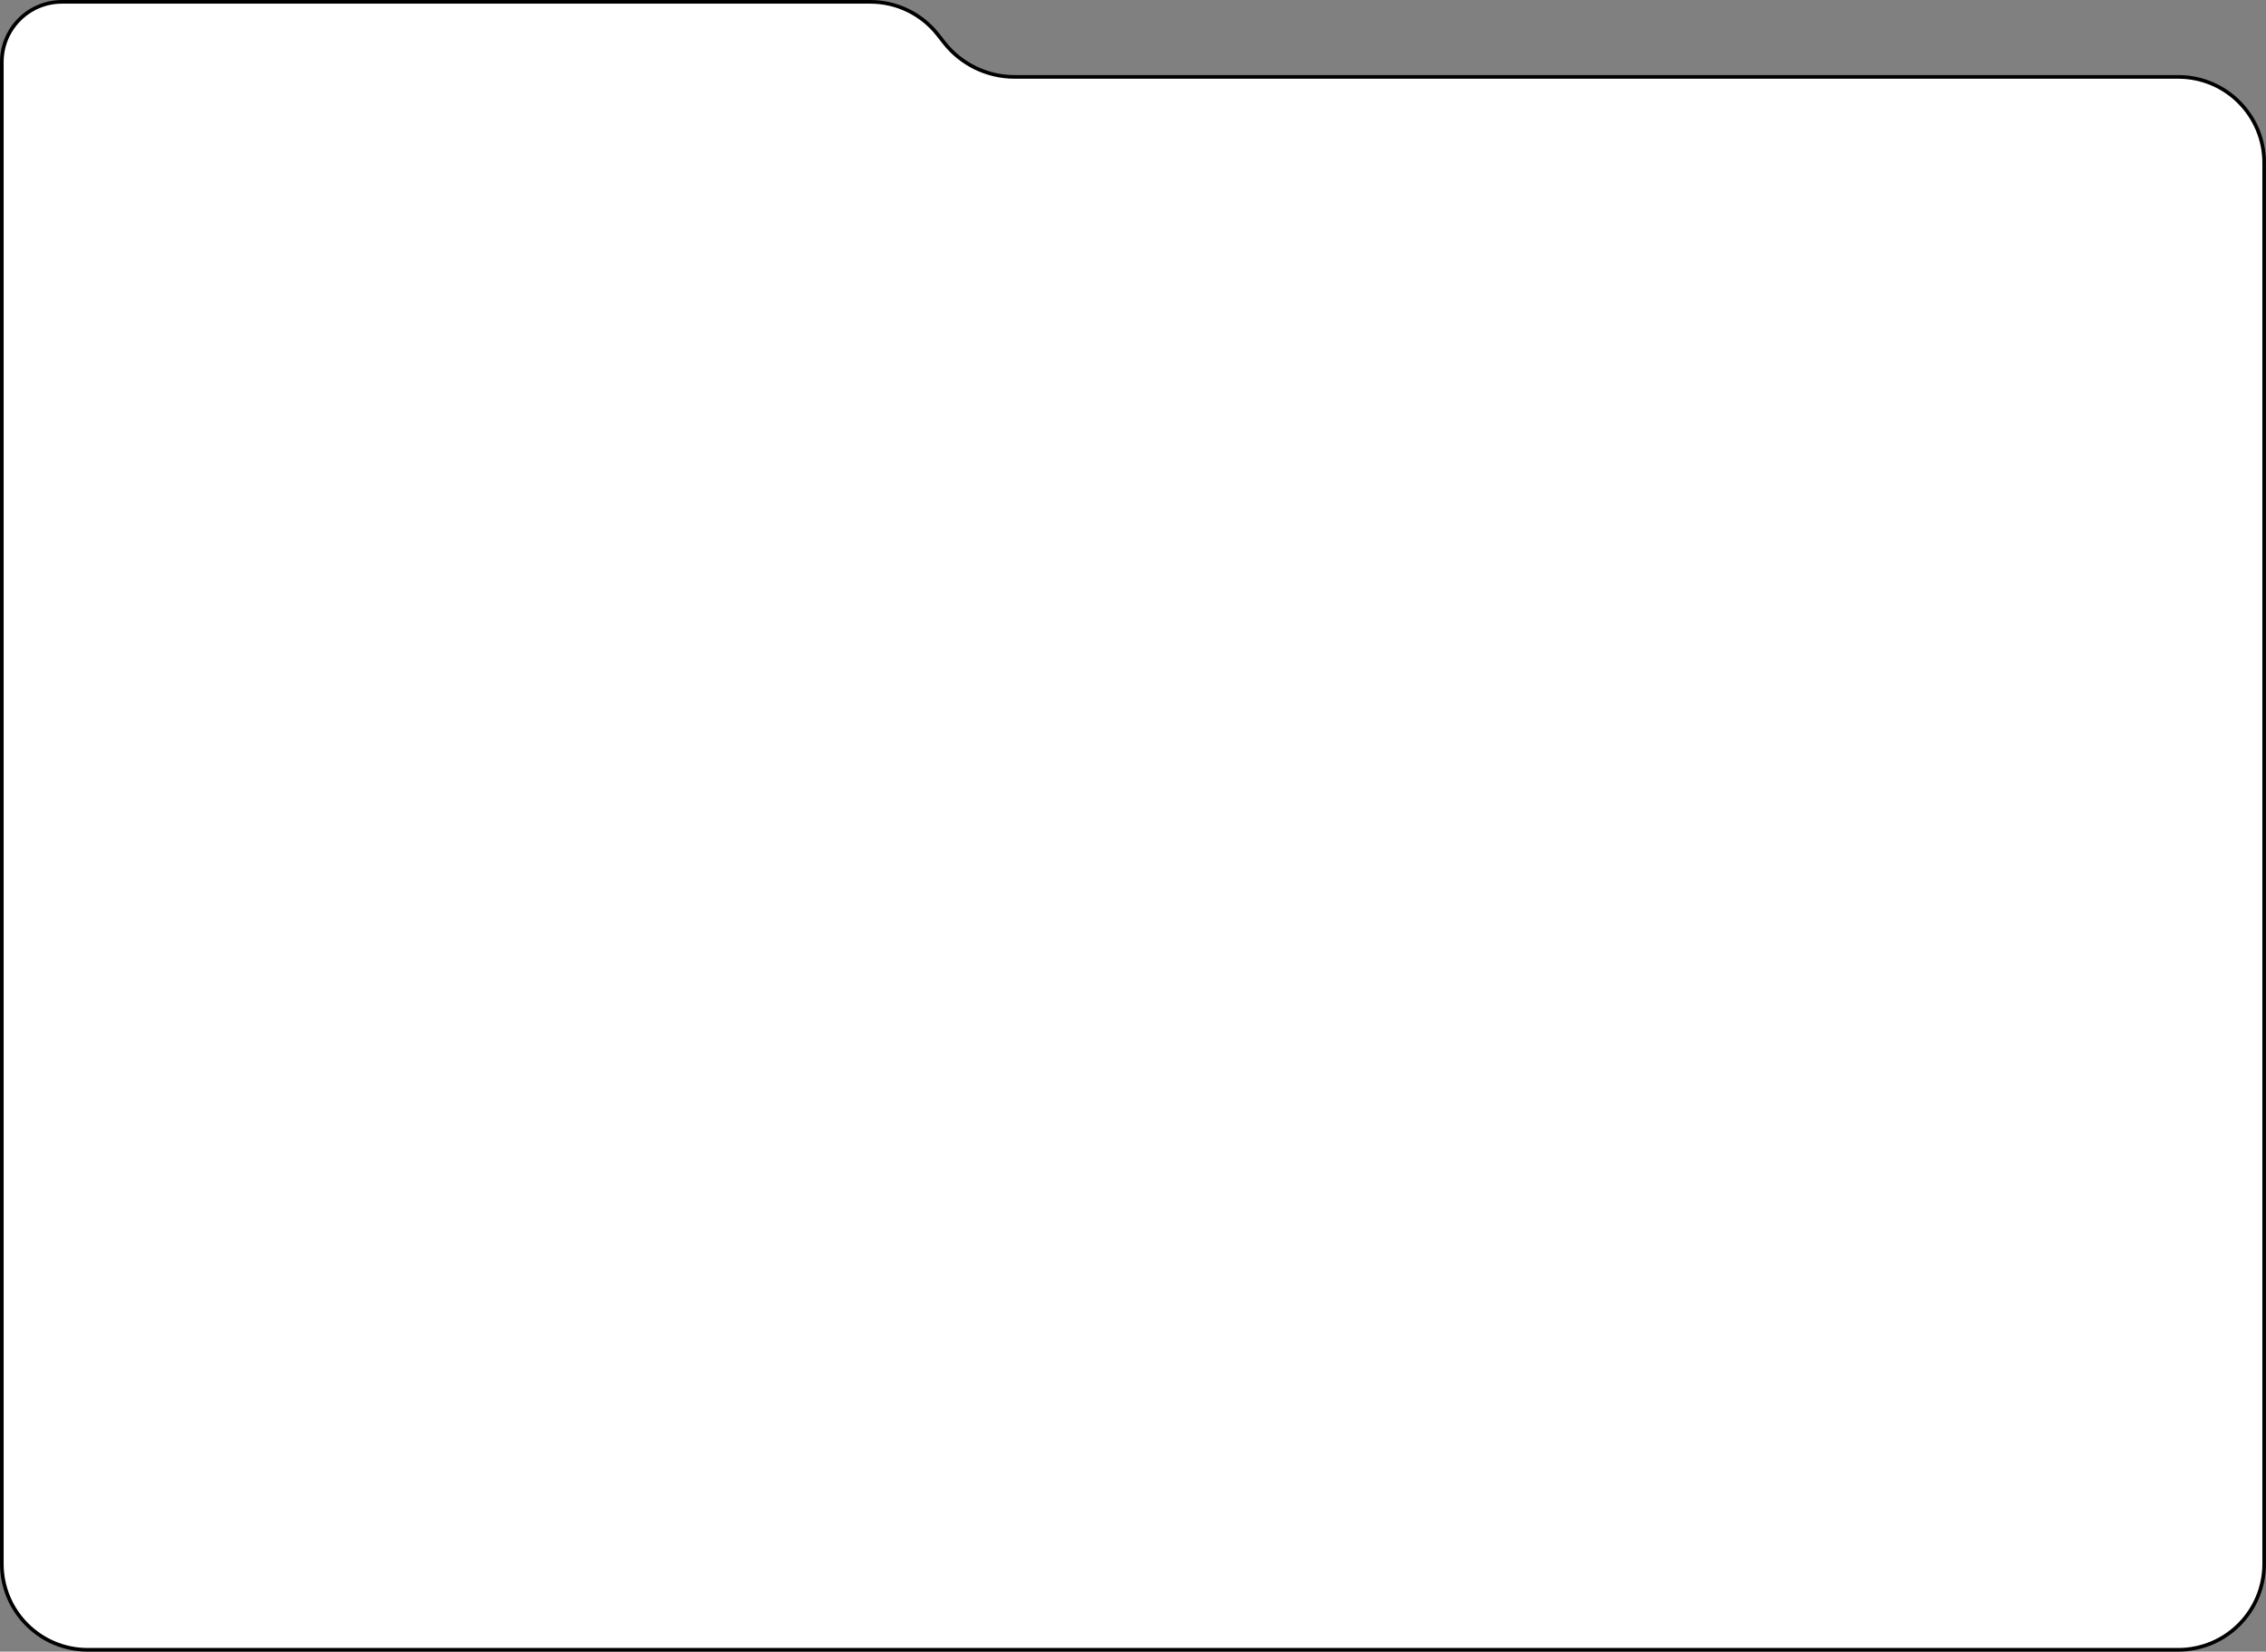 <?xml version="1.0" encoding="UTF-8"?> <svg xmlns="http://www.w3.org/2000/svg" width="620" height="452" viewBox="0 0 620 452" fill="none"><rect x="0" y="0" width="620" height="452" fill="#808080" stroke="none"/> <path d="M619.5 44.545V428C619.5 440.979 608.979 451.5 596 451.5H24C11.021 451.5 0.5 440.979 0.5 428V42.6V16.971C0.5 7.874 7.874 0.5 16.971 0.5H238.131C245.35 0.5 252.169 3.818 256.624 9.499L258.322 11.664C262.966 17.586 270.074 21.046 277.601 21.046H352.625H445.625H596C608.979 21.046 619.5 31.567 619.5 44.545Z" fill="white" stroke="black"></path> </svg> 